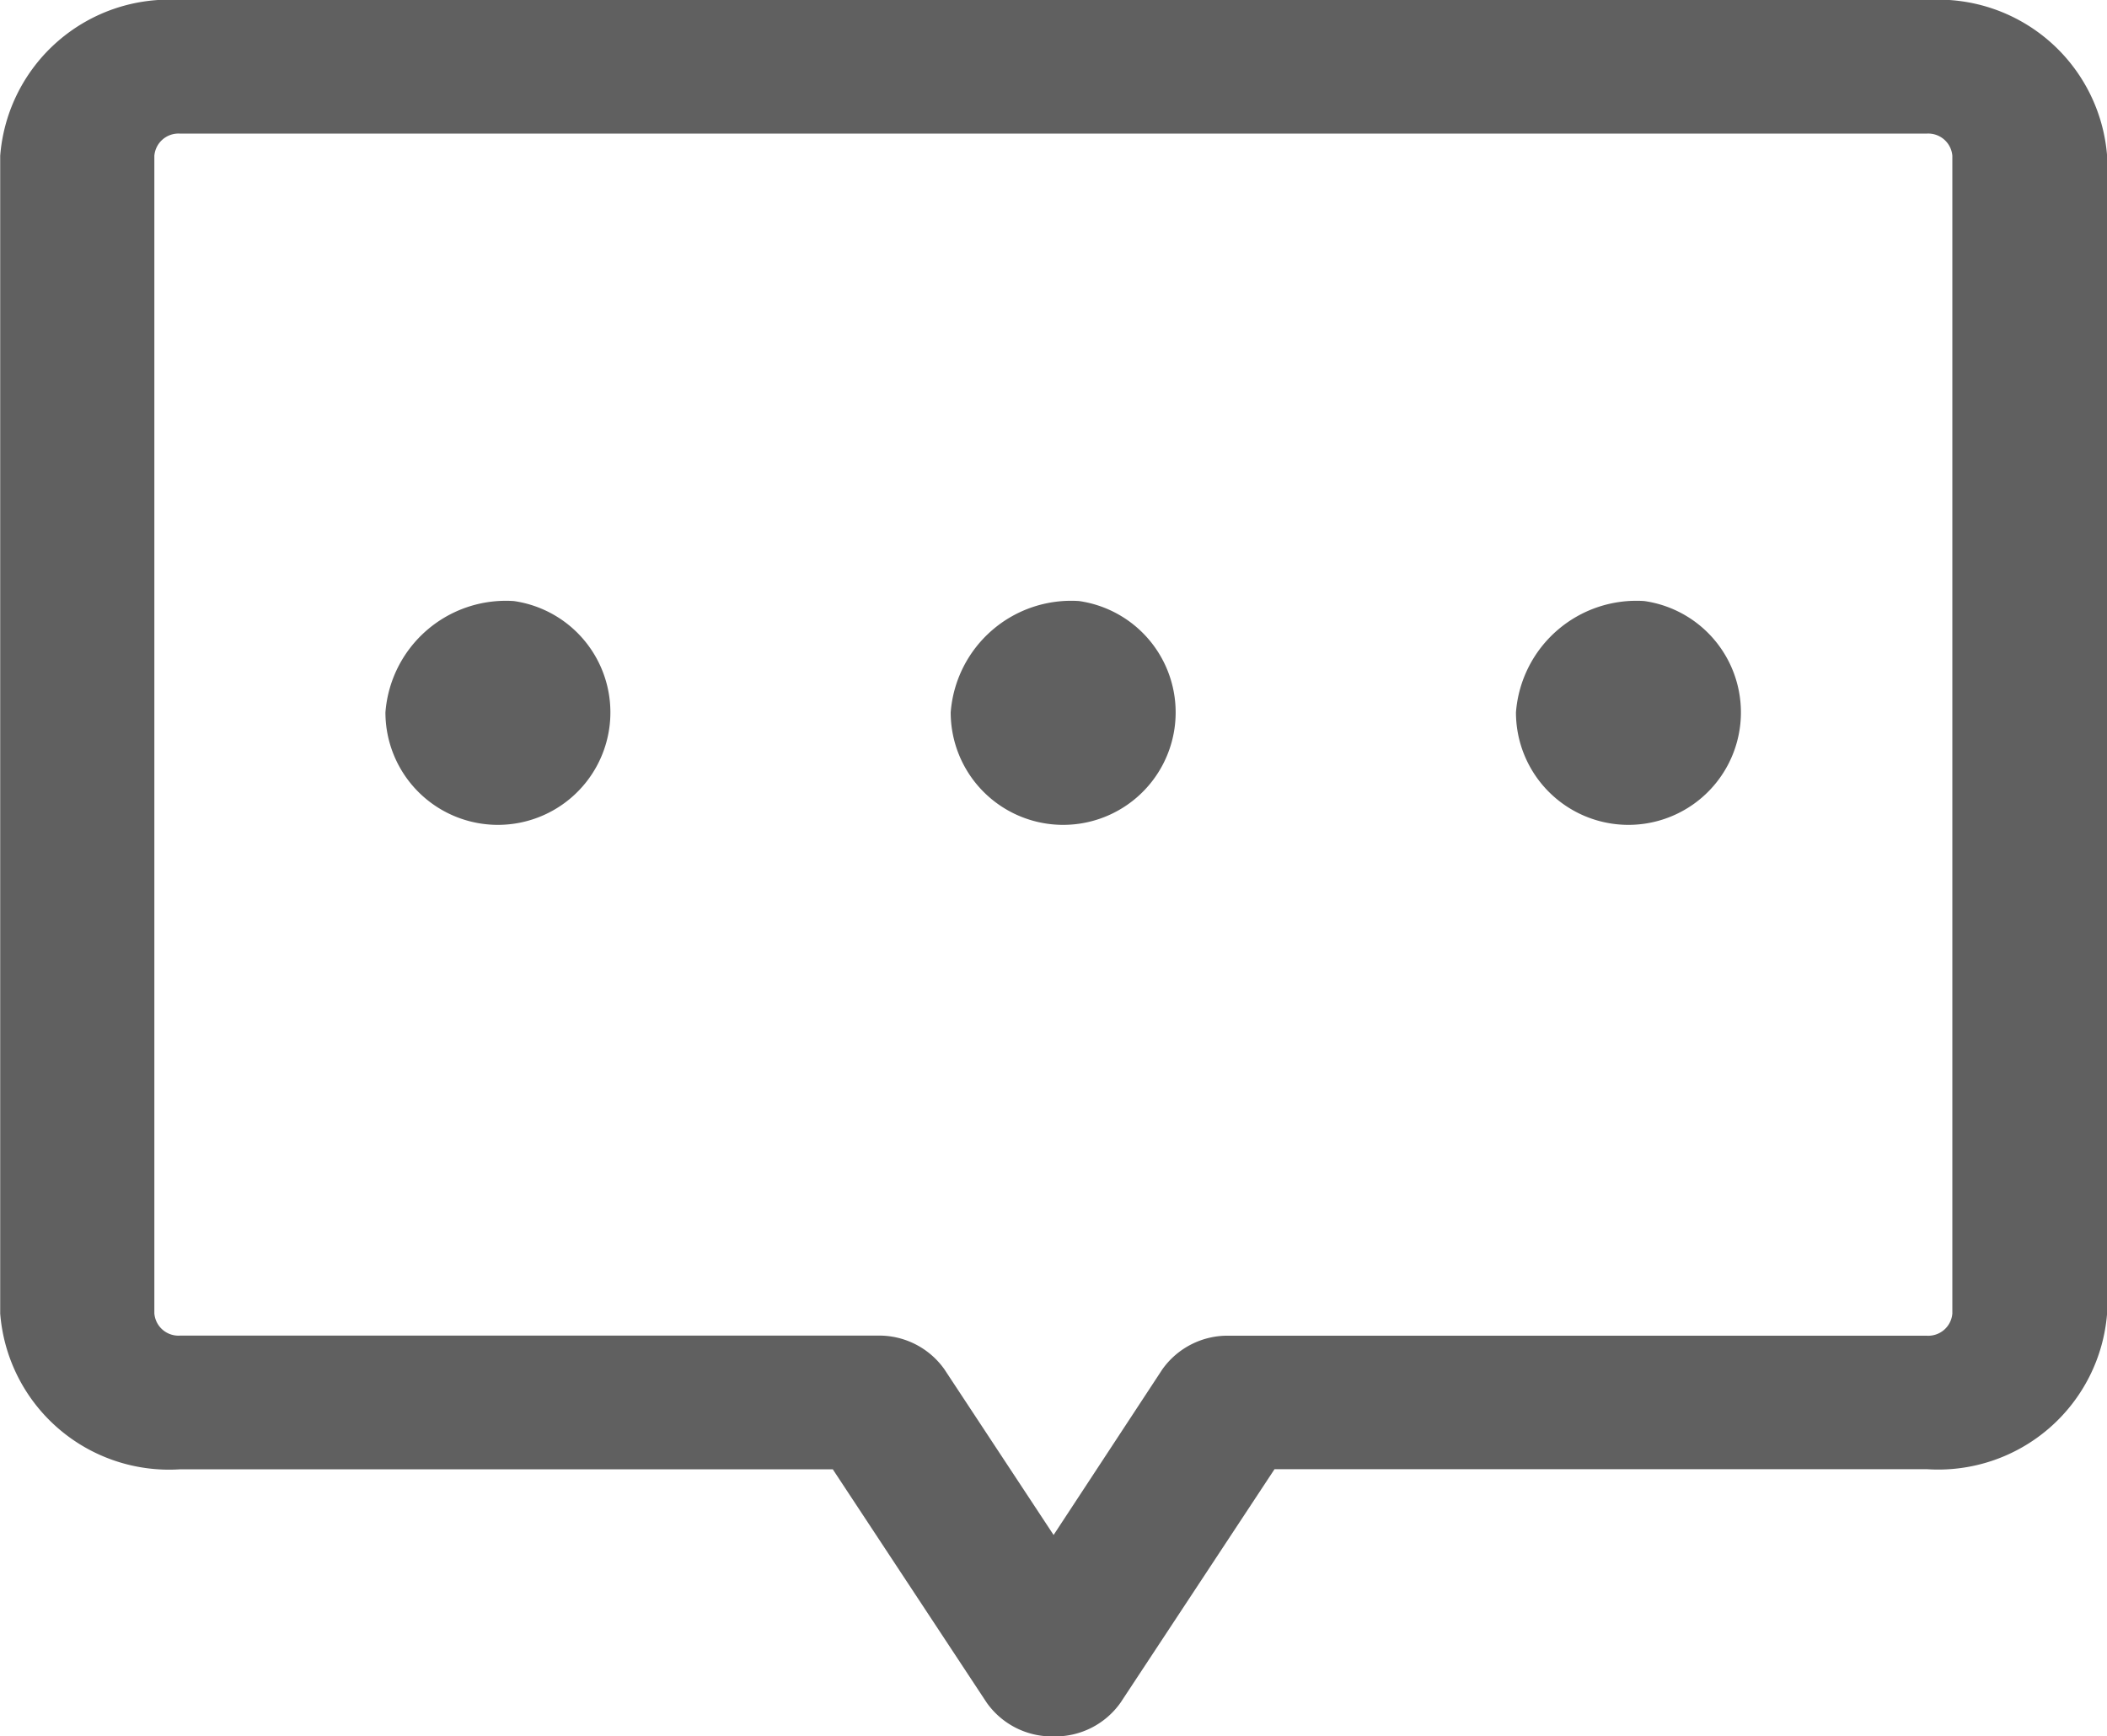 <svg id="bottom_sending_icon3" xmlns="http://www.w3.org/2000/svg" width="21.336" height="17.585" viewBox="0 0 21.336 17.585">
  <path id="路径_761" data-name="路径 761" d="M265.5,397.63a1.139,1.139,0,1,1-1.3,1.127A1.223,1.223,0,0,1,265.5,397.63Zm5.724,0a1.139,1.139,0,1,1-1.3,1.127A1.223,1.223,0,0,1,271.225,397.63Zm5.724,0a1.139,1.139,0,1,1-1.3,1.127A1.223,1.223,0,0,1,276.949,397.63Z" transform="translate(-260.297 -391.543)" fill="#606060"/>
  <path id="路径_762" data-name="路径 762" d="M131.9,157.875a.809.809,0,0,1-.678-.341l-1.559-2.364h-6.61a1.715,1.715,0,0,1-1.821-1.578V141.868a1.715,1.715,0,0,1,1.821-1.578h17.693a1.715,1.715,0,0,1,1.821,1.578v11.723a1.715,1.715,0,0,1-1.821,1.578h-6.61l-1.559,2.364A.809.809,0,0,1,131.9,157.875Zm-8.847-16.232a.245.245,0,0,0-.26.225v11.723a.245.245,0,0,0,.26.225h7.062a.809.809,0,0,1,.678.341l1.106,1.678L133,154.158a.81.81,0,0,1,.678-.341h7.062a.245.245,0,0,0,.26-.225V141.868a.245.245,0,0,0-.26-.225H123.051Z" transform="translate(-121.23 -140.29)" fill="#606060"/>
</svg>
